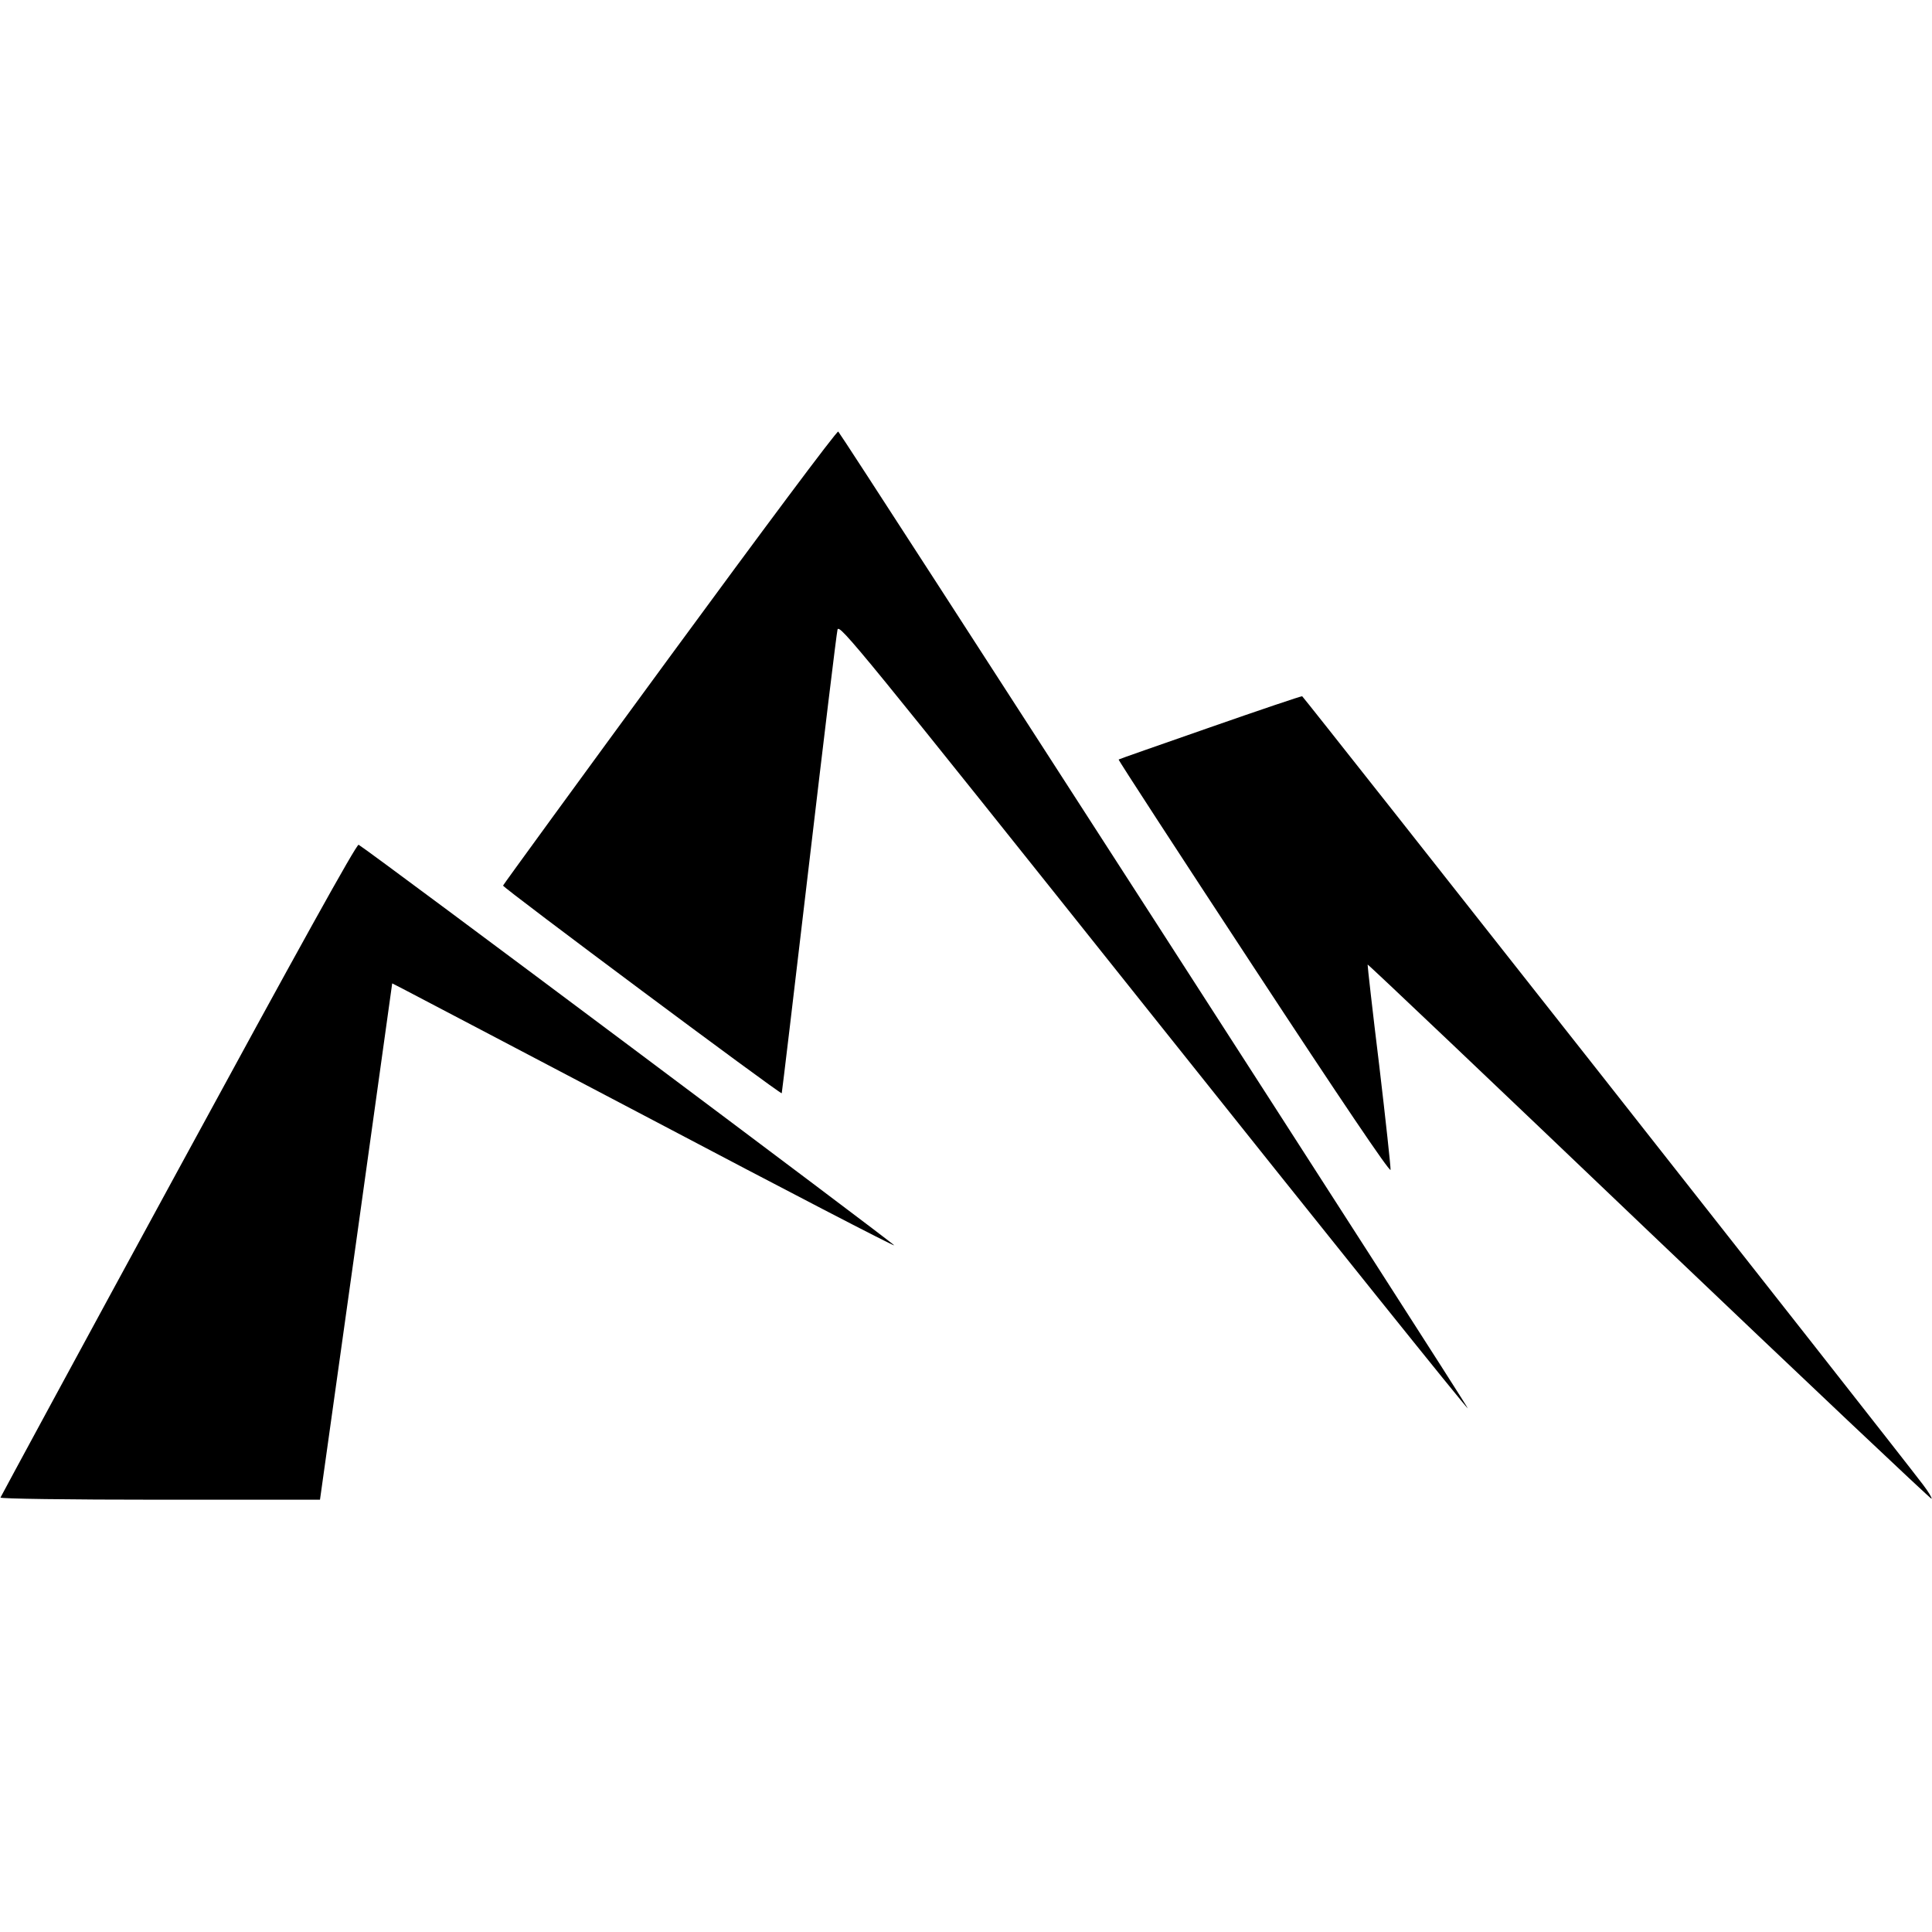 <?xml version="1.0" standalone="no"?>
<!DOCTYPE svg PUBLIC "-//W3C//DTD SVG 20010904//EN"
 "http://www.w3.org/TR/2001/REC-SVG-20010904/DTD/svg10.dtd">
<svg version="1.0" xmlns="http://www.w3.org/2000/svg"
 width="800pt" height="800pt" viewBox="0 0 800 800"
 preserveAspectRatio="xMidYMid meet">
<g transform="translate(0,800) scale(0.1,-0.1)"
fill="#000000" stroke="none">
<path d="M2774 5281 c-379 -517 -690 -944 -691 -948 -2 -8 1148 -865 1154
-860 1 2 52 428 113 948 61 519 114 957 118 972 7 26 92 -78 1307 -1602 715
-897 1301 -1627 1303 -1623 2 8 -2587 4024 -2607 4045 -5 5 -318 -415 -697
-932z"/>
<path d="M5010 4988 c-206 -72 -376 -131 -378 -133 -2 -2 250 -389 560 -861
355 -541 564 -851 566 -838 1 10 -20 205 -47 433 -28 228 -49 416 -48 417 2 2
526 -496 1166 -1107 640 -610 1166 -1107 1169 -1105 3 3 -13 29 -35 58 -142
187 -2565 3263 -2571 3265 -4 1 -176 -57 -382 -129z"/>
<path d="M739 3158 c-404 -742 -735 -1354 -737 -1359 -2 -5 277 -9 660 -9
l663 0 150 1069 149 1069 45 -23 c26 -13 491 -258 1036 -544 544 -287 993
-520 998 -518 7 2 -2168 1630 -2218 1659 -8 5 -254 -439 -746 -1344z"/>
</g>
</svg>
